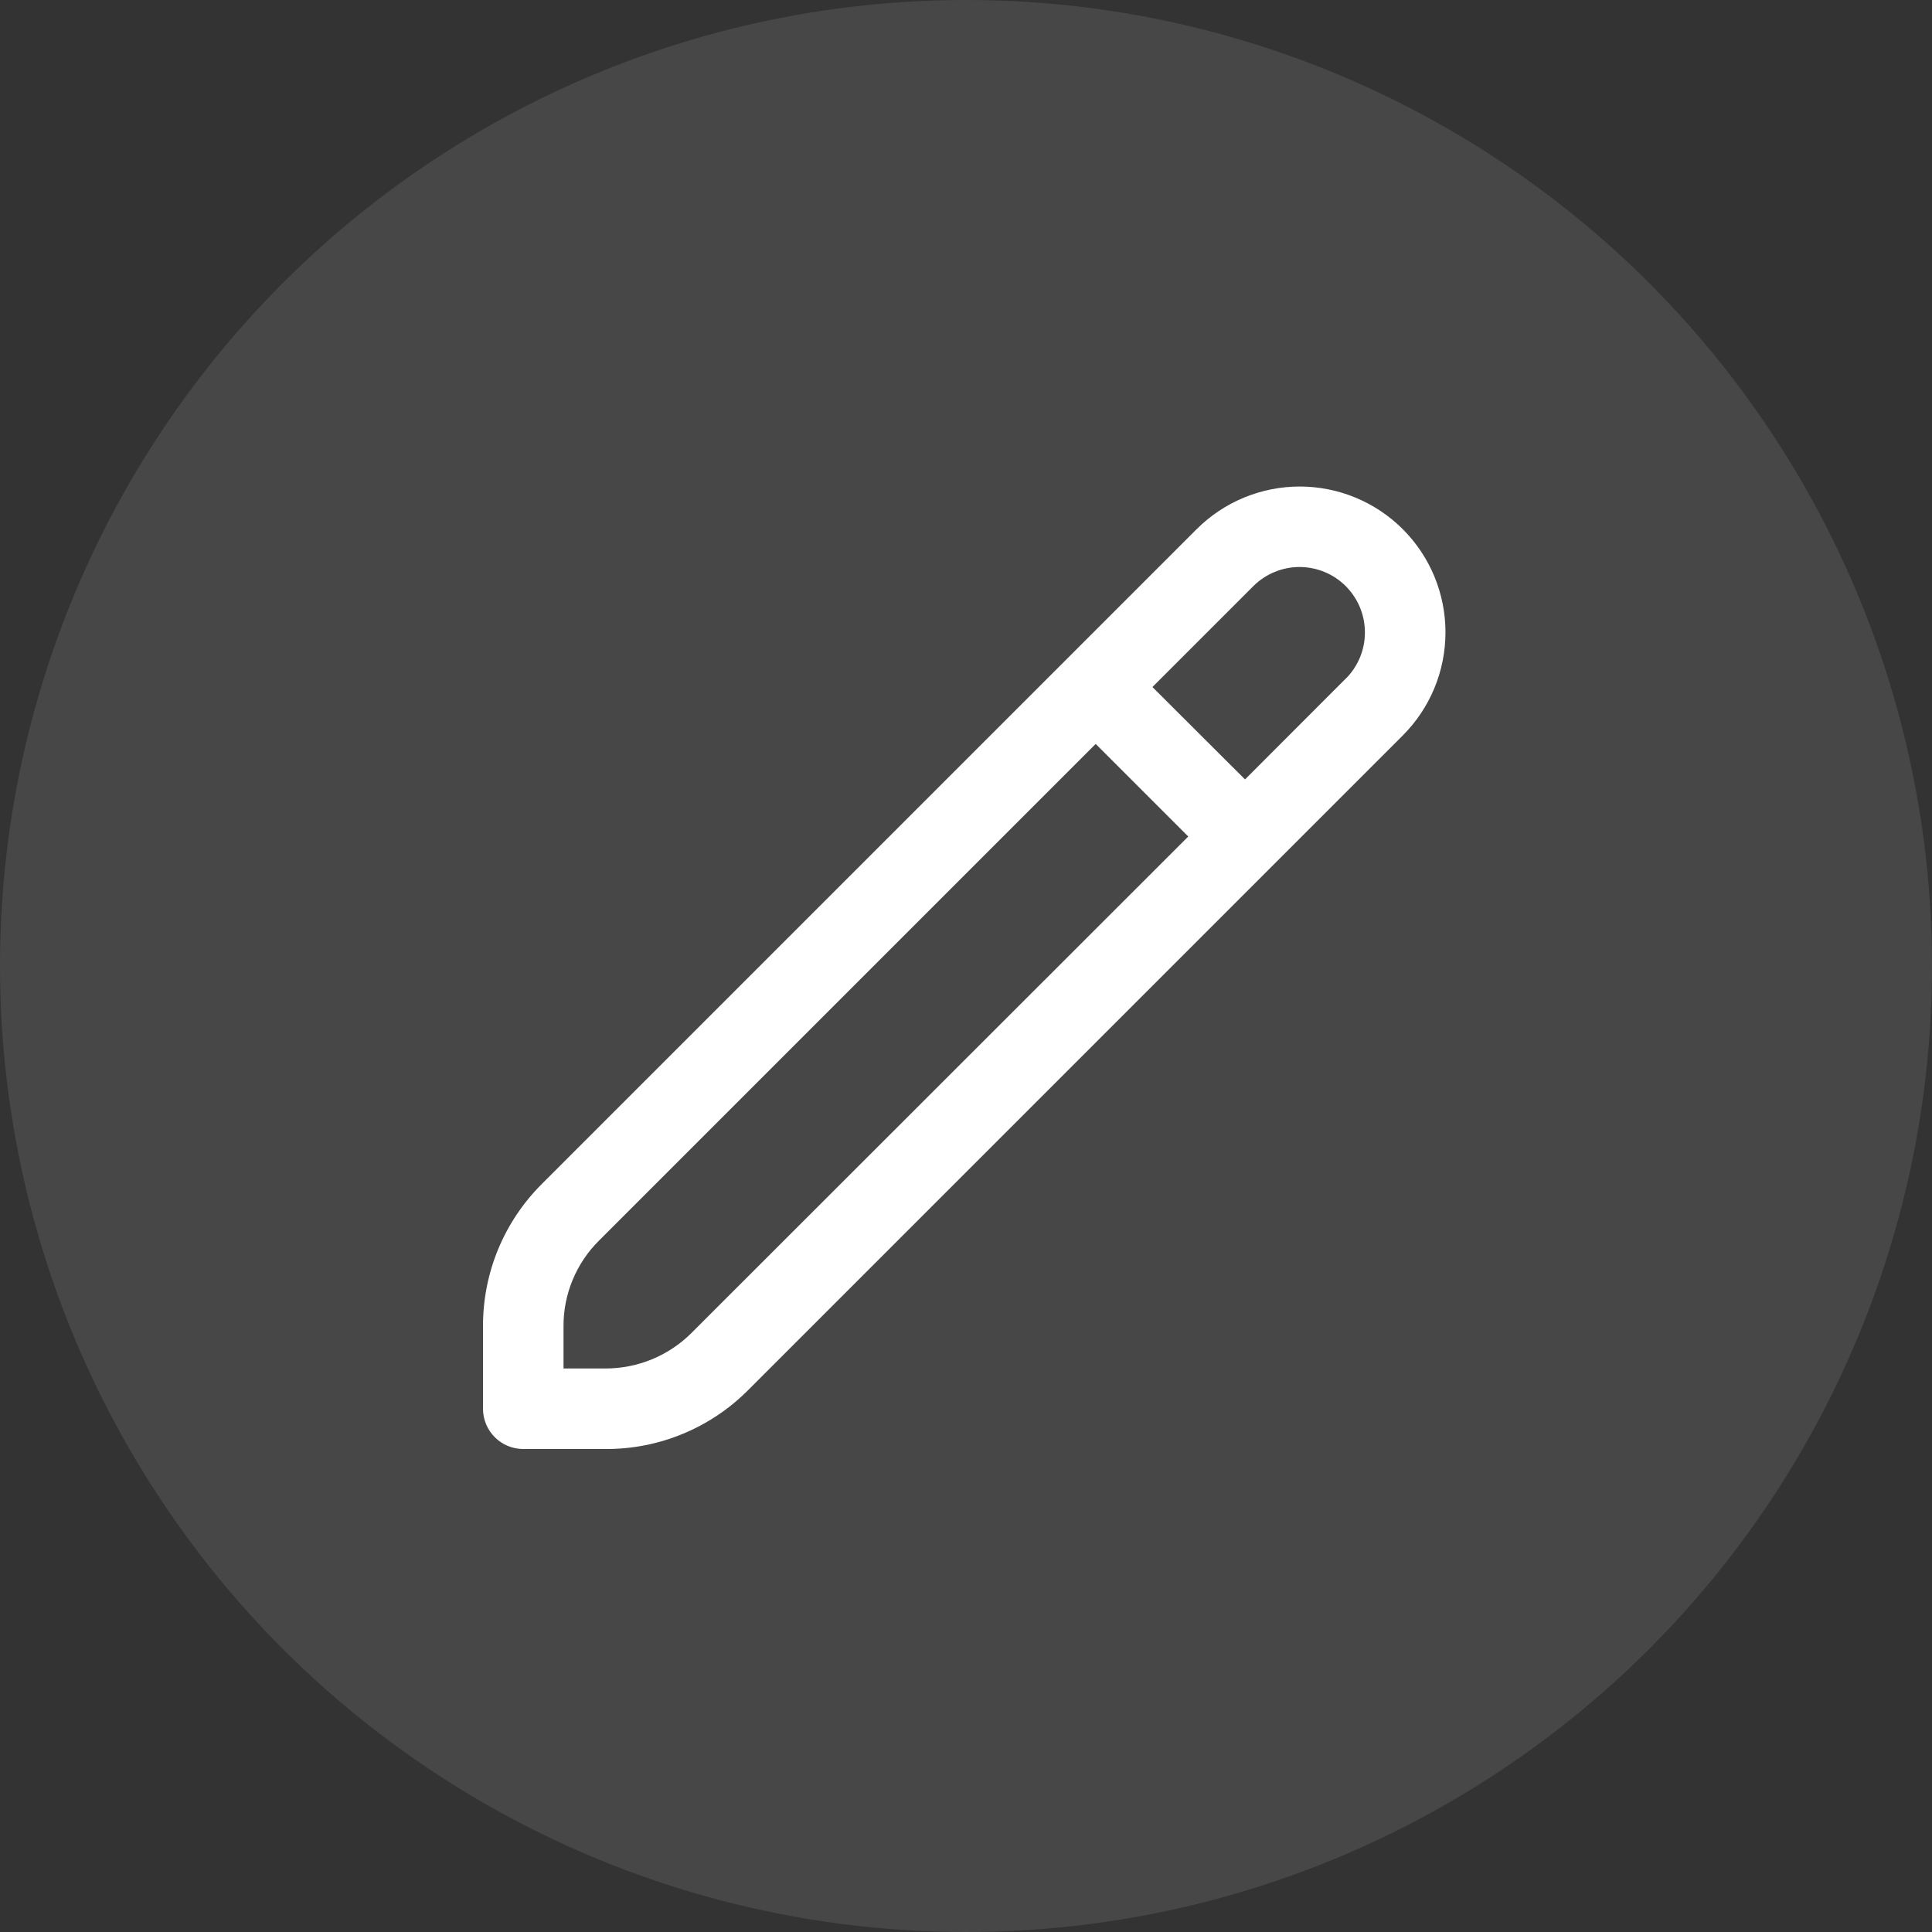 <?xml version="1.0" encoding="UTF-8"?>
<svg xmlns="http://www.w3.org/2000/svg" width="40" height="40" viewBox="0 0 40 40" fill="none">
  <rect x="0" y="0" width="40" height="40" fill="#333333" stroke="none"/>
  <circle cx="20" cy="20" r="20" fill="white" fill-opacity="0.1"></circle>
  <g clip-path="url(#clip0_4269_1497)">
    <path d="M29.044 10.957C28.478 10.391 27.71 10.073 26.909 10.073C26.109 10.073 25.341 10.391 24.774 10.957L11.221 24.51C10.833 24.896 10.525 25.355 10.315 25.861C10.106 26.366 9.999 26.908 10 27.456V29.167C10 29.388 10.088 29.6 10.244 29.756C10.4 29.912 10.612 30 10.833 30H12.544C13.091 30.002 13.634 29.895 14.139 29.685C14.645 29.476 15.104 29.168 15.49 28.78L29.044 15.226C29.61 14.659 29.927 13.892 29.927 13.091C29.927 12.291 29.61 11.523 29.044 10.957ZM14.312 27.602C13.842 28.069 13.207 28.331 12.544 28.333H11.667V27.456C11.666 27.127 11.73 26.802 11.856 26.499C11.982 26.195 12.166 25.92 12.399 25.688L22.685 15.402L24.602 17.319L14.312 27.602ZM27.865 14.047L25.777 16.137L23.86 14.224L25.949 12.135C26.075 12.009 26.224 11.91 26.389 11.842C26.553 11.774 26.729 11.739 26.907 11.739C27.085 11.74 27.261 11.775 27.425 11.843C27.589 11.911 27.738 12.011 27.864 12.137C27.989 12.263 28.089 12.412 28.157 12.577C28.225 12.741 28.259 12.917 28.259 13.095C28.259 13.273 28.224 13.449 28.156 13.613C28.087 13.777 27.988 13.926 27.862 14.052L27.865 14.047Z" fill="white"></path>
  </g>
  <defs>
    <clipPath id="clip0_4269_1497">
      <rect width="20" height="20" fill="white" transform="translate(10 10)"></rect>
    </clipPath>
  </defs>
</svg>
